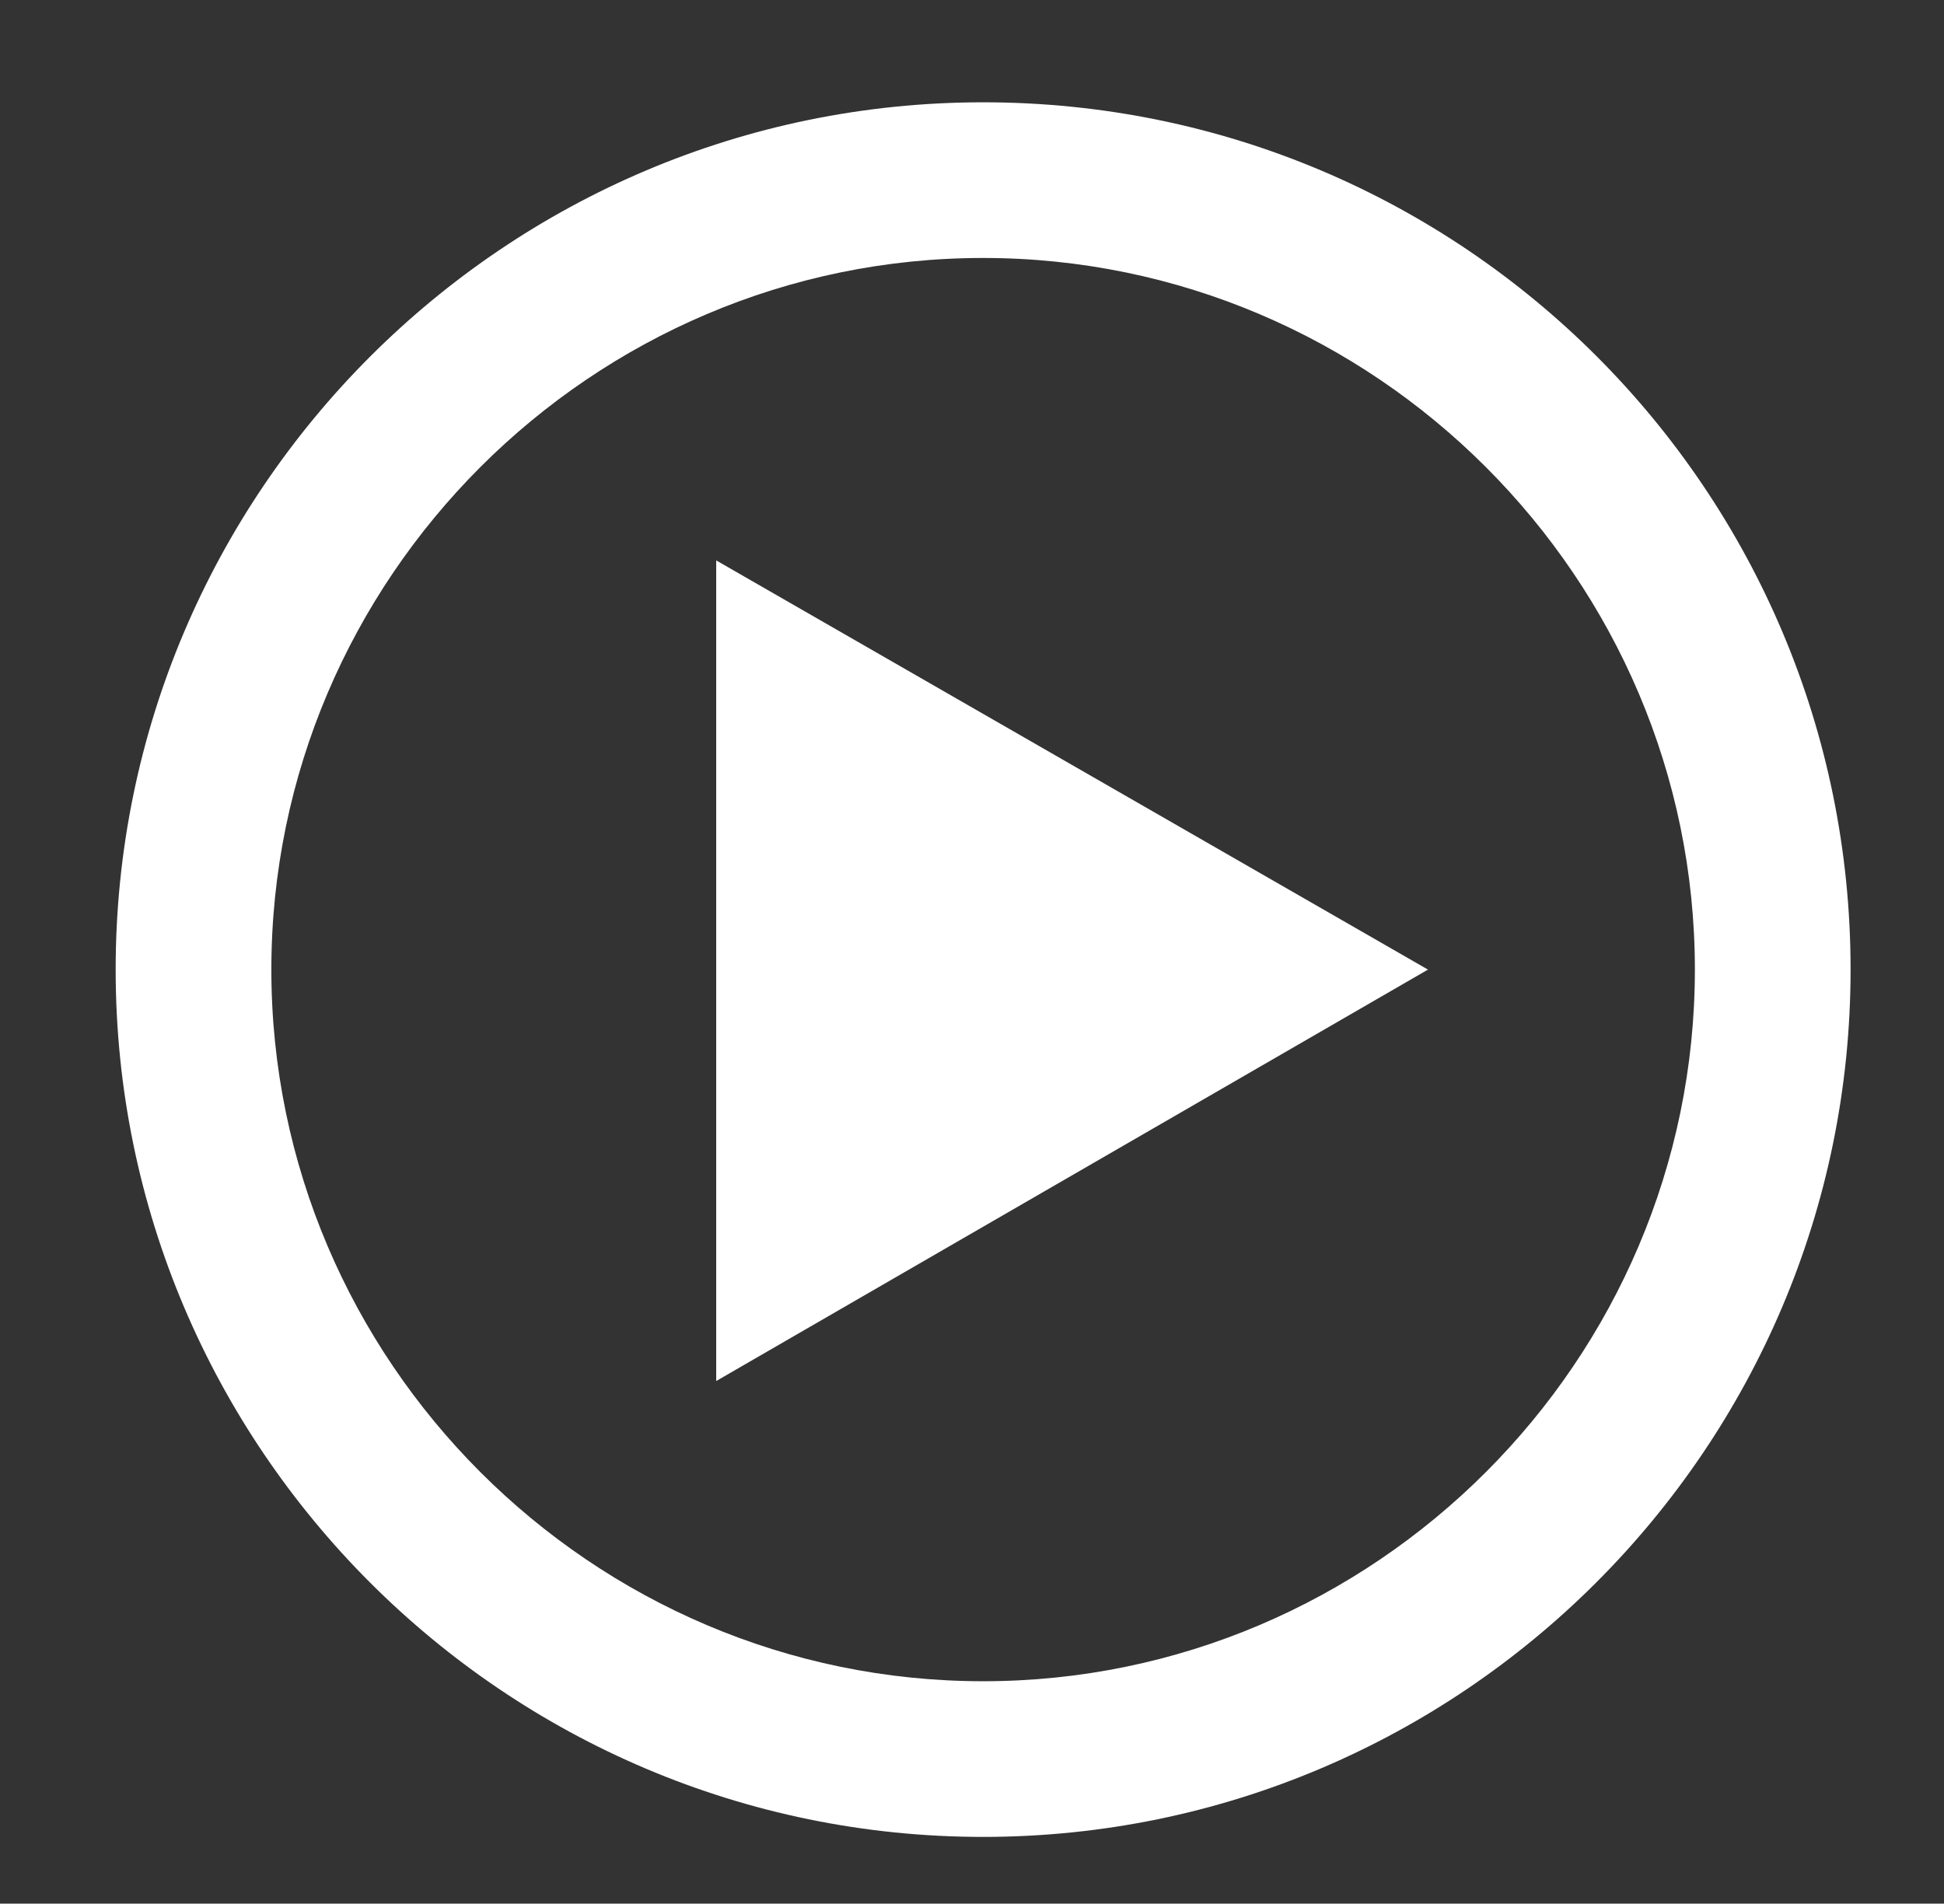 <?xml version="1.0" encoding="utf-8"?>
<!-- Generator: Adobe Illustrator 24.3.0, SVG Export Plug-In . SVG Version: 6.00 Build 0)  -->
<svg version="1.1" id="レイヤー_1" xmlns="http://www.w3.org/2000/svg" xmlns:xlink="http://www.w3.org/1999/xlink" x="0px"
	 y="0px" width="87.4px" height="85.6px" viewBox="0 0 87.4 85.6" style="enable-background:new 0 0 87.4 85.6;"
	 xml:space="preserve">
<rect x="0" y="0" width="87.4" height="85.6" fill="#333333" stroke="none"/>
<style type="text/css">
	.st0{fill:#FFFFFF;}
</style>
<g>
	<g>
		<path class="st0" d="M44.2,11.6c17.6,0,32,14.4,32,32s-14.4,32-32,32s-32-14.4-32-32S26.6,11.6,44.2,11.6 M44.2,4.6
			c-21.5,0-39,17.5-39,39s17.5,39,39,39s39-17.5,39-39S65.8,4.6,44.2,4.6L44.2,4.6z"/>
	</g>
	<polygon class="st0" points="64.2,43.6 32.2,25.2 32.2,62.1 	"/>
</g>
</svg>
